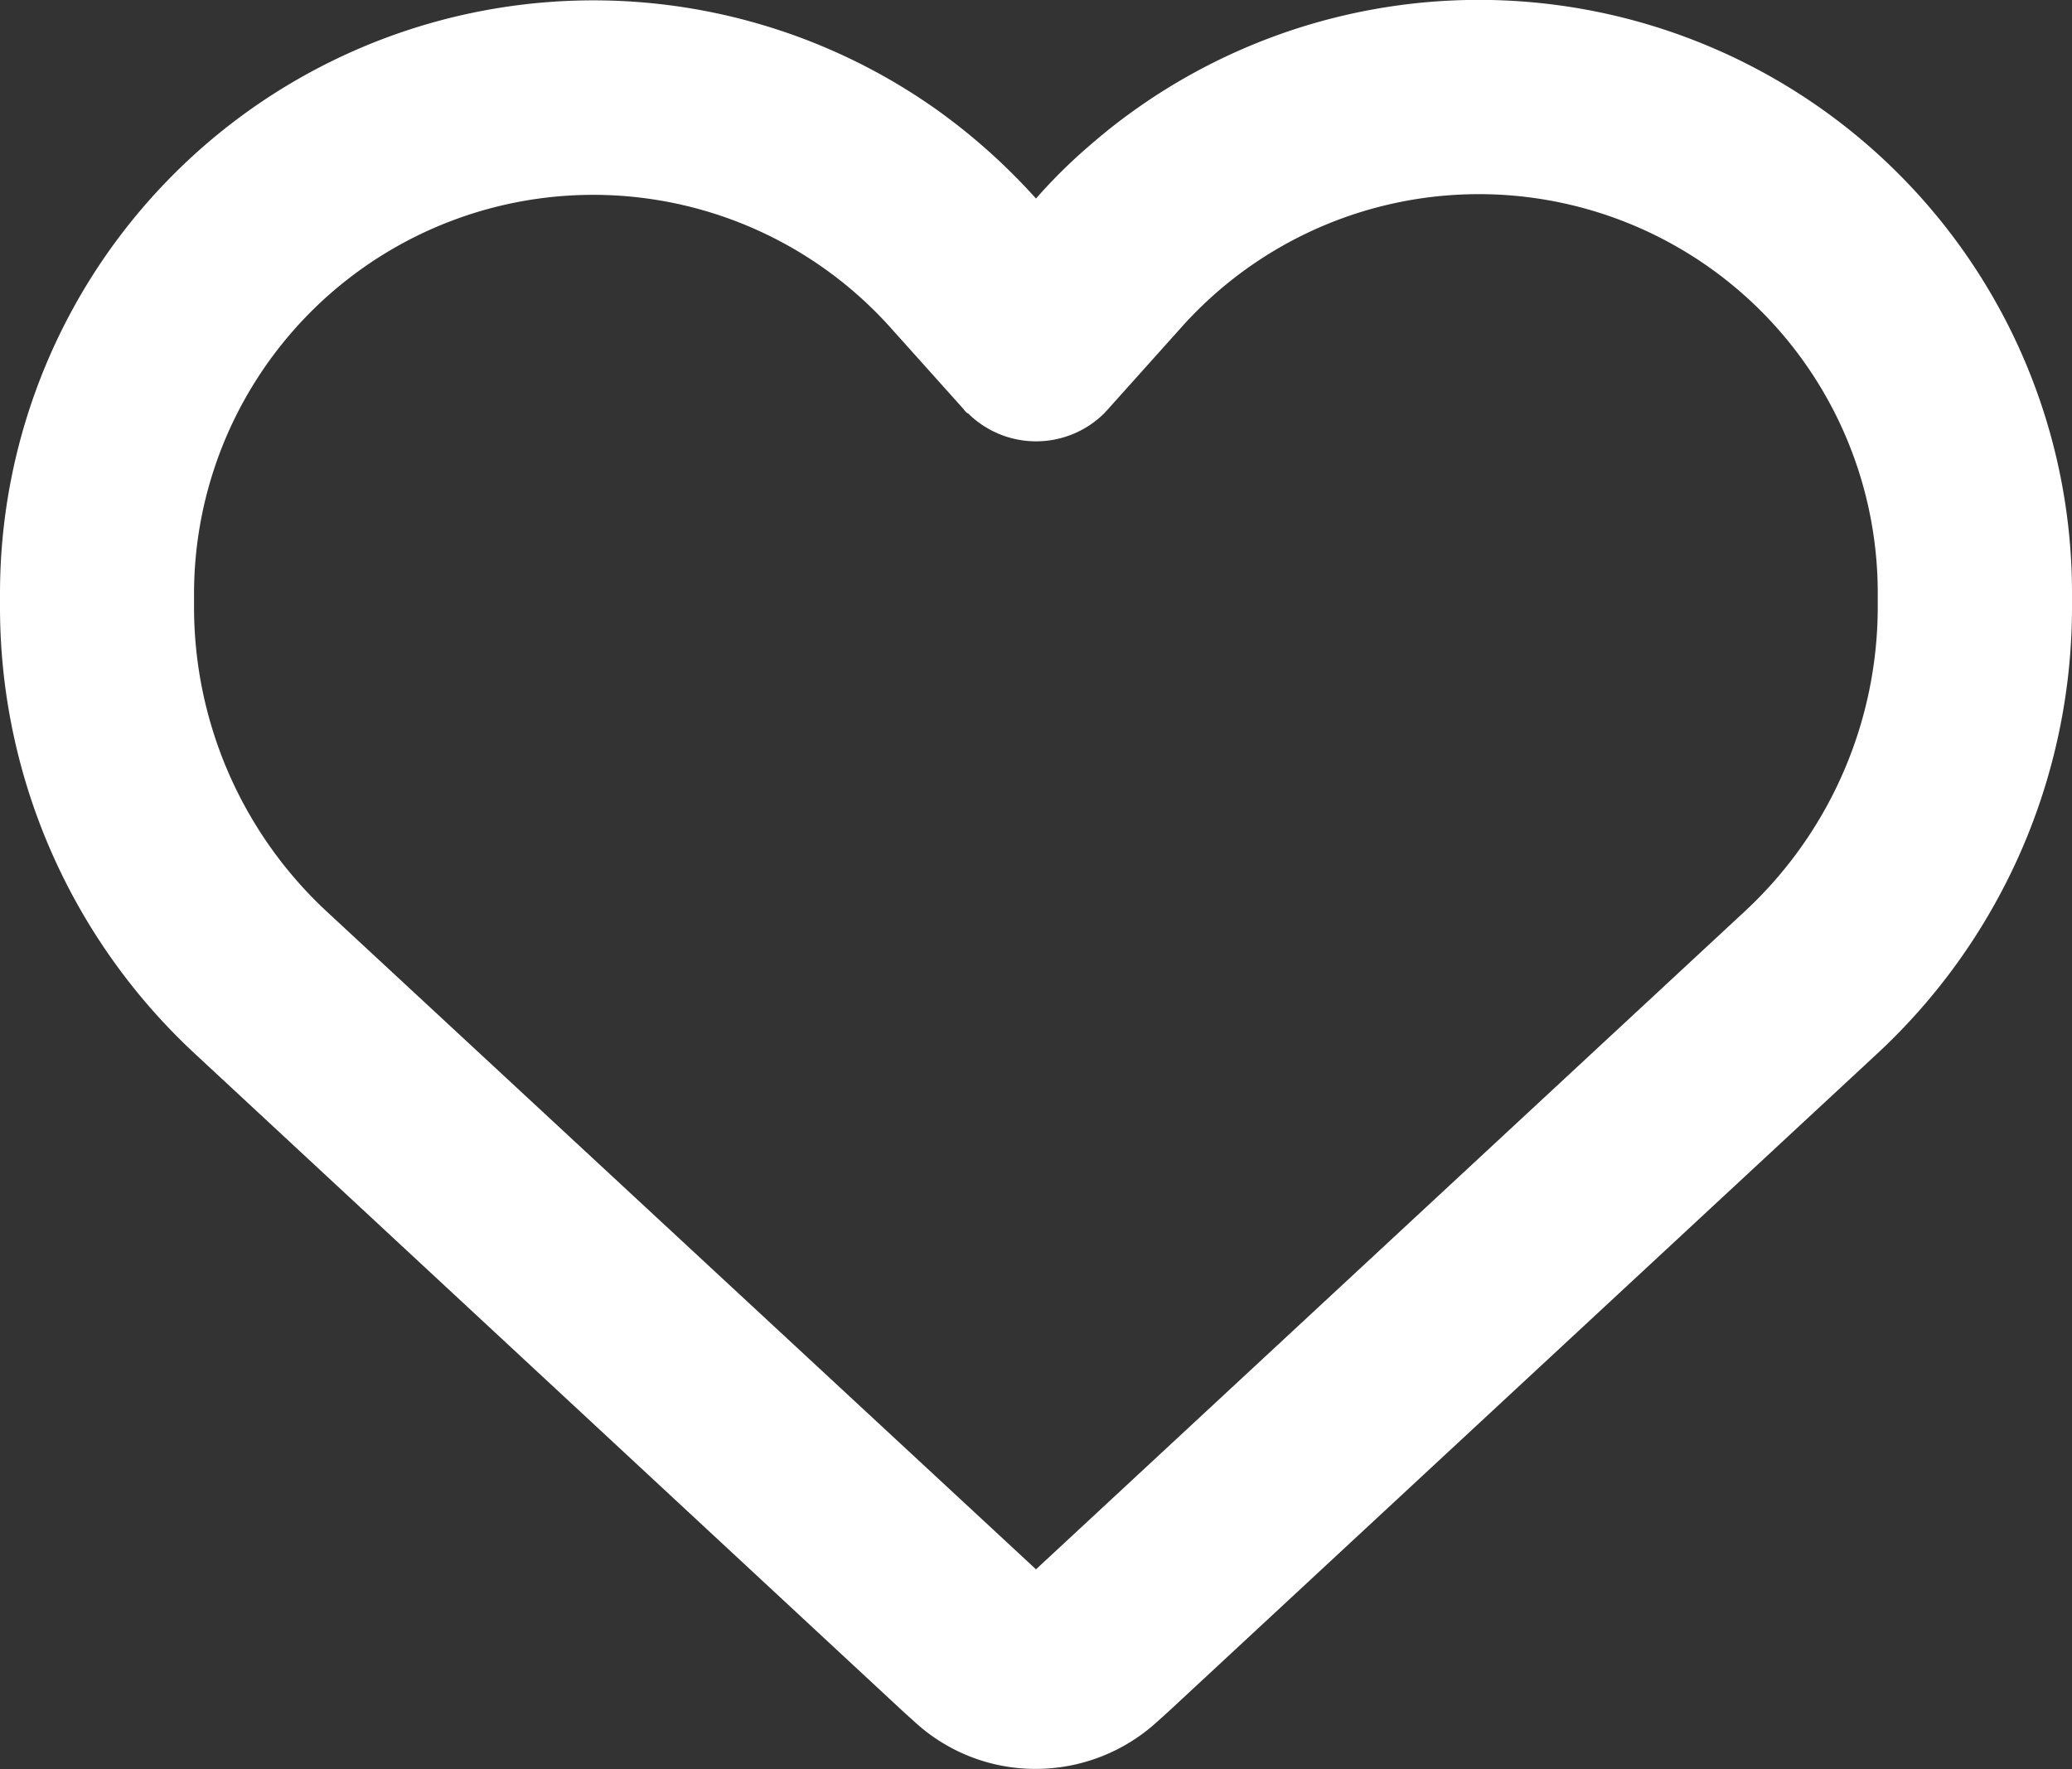 <svg xmlns="http://www.w3.org/2000/svg" width="20" height="17.082" viewBox="0 0 20 17.082">
  <rect x="0" y="0" width="20" height="17.082" fill="#333333" stroke="none"/>
  <path id="heart-regular" d="M8.82,59.438l-.1-.09L1.879,52.993A5.882,5.882,0,0,1,0,48.68v-.129a5.728,5.728,0,0,1,9.023-4.684,5.865,5.865,0,0,1,.977.871,5.091,5.091,0,0,1,.527-.52,5.558,5.558,0,0,1,.449-.352h0A5.725,5.725,0,0,1,20,48.551v.129a5.882,5.882,0,0,1-1.879,4.313l-6.844,6.355-.1.09A1.739,1.739,0,0,1,10,59.9,1.721,1.721,0,0,1,8.82,59.438Zm.52-12.625A.2.2,0,0,1,9.3,46.77l-.7-.781,0,0h0a3.853,3.853,0,0,0-6.727,2.566v.129a4.012,4.012,0,0,0,1.281,2.938L10,57.973l6.844-6.355a4.012,4.012,0,0,0,1.281-2.937v-.129A3.85,3.85,0,0,0,11.4,45.985l0,0,0,0-.7.781c-.012.016-.027.027-.039.043a.934.934,0,0,1-1.32,0Z" transform="translate(0 -42.821)" fill="#fff"/>
</svg>

